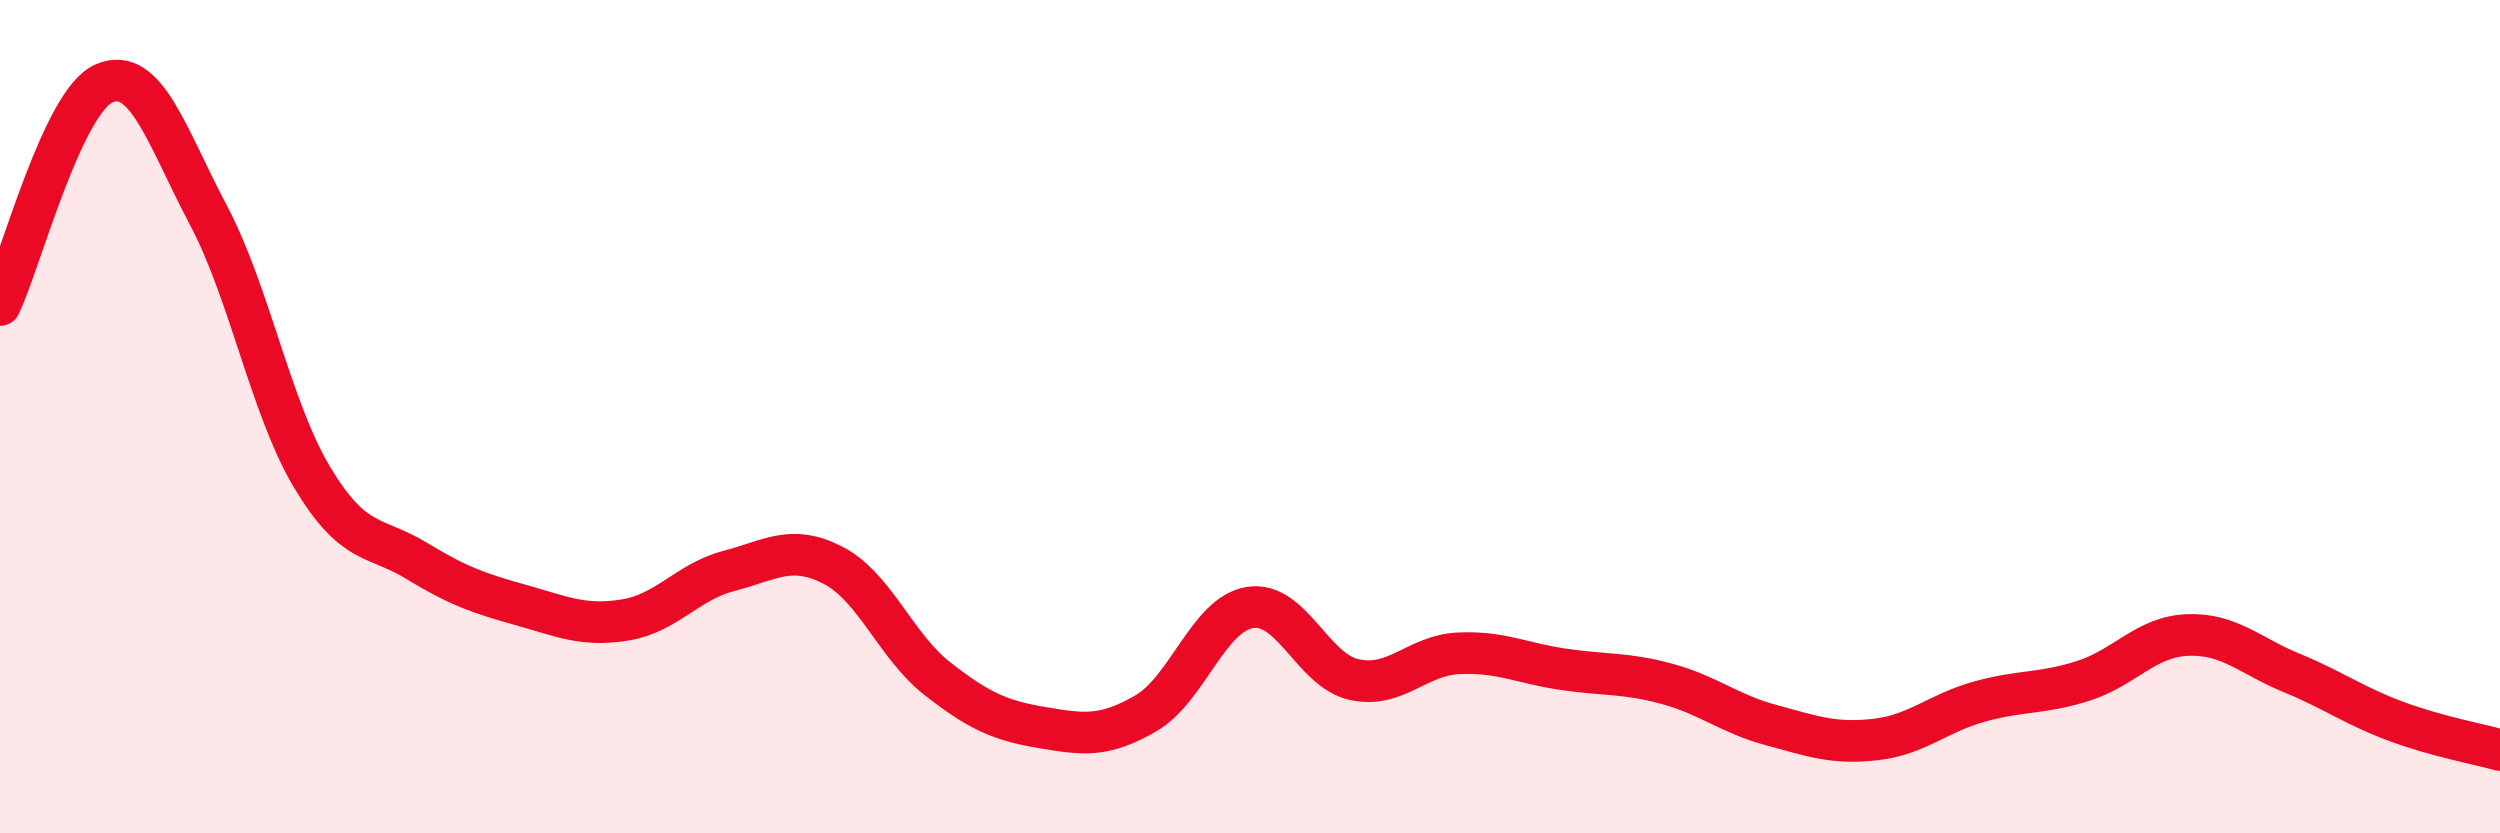 
    <svg width="60" height="20" viewBox="0 0 60 20" xmlns="http://www.w3.org/2000/svg">
      <path
        d="M 0,7.32 C 0.5,6.26 1.5,2.43 2.5,2 C 3.5,1.57 4,3.27 5,5.16 C 6,7.05 6.5,9.81 7.5,11.47 C 8.5,13.13 9,12.85 10,13.46 C 11,14.07 11.5,14.24 12.5,14.52 C 13.5,14.8 14,15.04 15,14.88 C 16,14.72 16.5,13.96 17.5,13.7 C 18.5,13.44 19,13.05 20,13.57 C 21,14.09 21.5,15.51 22.5,16.29 C 23.5,17.07 24,17.29 25,17.46 C 26,17.63 26.5,17.7 27.5,17.12 C 28.5,16.54 29,14.74 30,14.58 C 31,14.42 31.5,16.09 32.5,16.31 C 33.5,16.53 34,15.73 35,15.68 C 36,15.63 36.5,15.91 37.5,16.06 C 38.5,16.21 39,16.14 40,16.41 C 41,16.68 41.5,17.13 42.5,17.4 C 43.5,17.67 44,17.86 45,17.75 C 46,17.64 46.5,17.12 47.5,16.84 C 48.5,16.56 49,16.66 50,16.34 C 51,16.02 51.5,15.28 52.5,15.24 C 53.5,15.2 54,15.74 55,16.15 C 56,16.56 56.5,16.94 57.5,17.31 C 58.5,17.68 59.5,17.86 60,18L60 20L0 20Z"
        fill="#EB0A25"
        opacity="0.1"
        stroke-linecap="round"
        stroke-linejoin="round"
      />
      <path
        d="M 0,7.32 C 0.5,6.26 1.5,2.43 2.5,2 C 3.5,1.57 4,3.27 5,5.16 C 6,7.05 6.5,9.81 7.5,11.47 C 8.5,13.13 9,12.85 10,13.46 C 11,14.07 11.5,14.24 12.5,14.52 C 13.5,14.8 14,15.04 15,14.88 C 16,14.72 16.5,13.96 17.5,13.7 C 18.5,13.44 19,13.05 20,13.57 C 21,14.09 21.5,15.51 22.5,16.29 C 23.5,17.07 24,17.29 25,17.46 C 26,17.63 26.5,17.7 27.5,17.12 C 28.5,16.54 29,14.74 30,14.58 C 31,14.42 31.5,16.09 32.5,16.31 C 33.5,16.53 34,15.73 35,15.68 C 36,15.63 36.5,15.91 37.5,16.06 C 38.5,16.21 39,16.14 40,16.41 C 41,16.68 41.5,17.13 42.5,17.4 C 43.5,17.67 44,17.86 45,17.75 C 46,17.64 46.5,17.12 47.5,16.84 C 48.5,16.56 49,16.66 50,16.34 C 51,16.02 51.5,15.28 52.5,15.24 C 53.5,15.2 54,15.74 55,16.15 C 56,16.56 56.5,16.94 57.5,17.31 C 58.5,17.68 59.5,17.86 60,18"
        stroke="#EB0A25"
        stroke-width="1"
        fill="none"
        stroke-linecap="round"
        stroke-linejoin="round"
      />
    </svg>
  